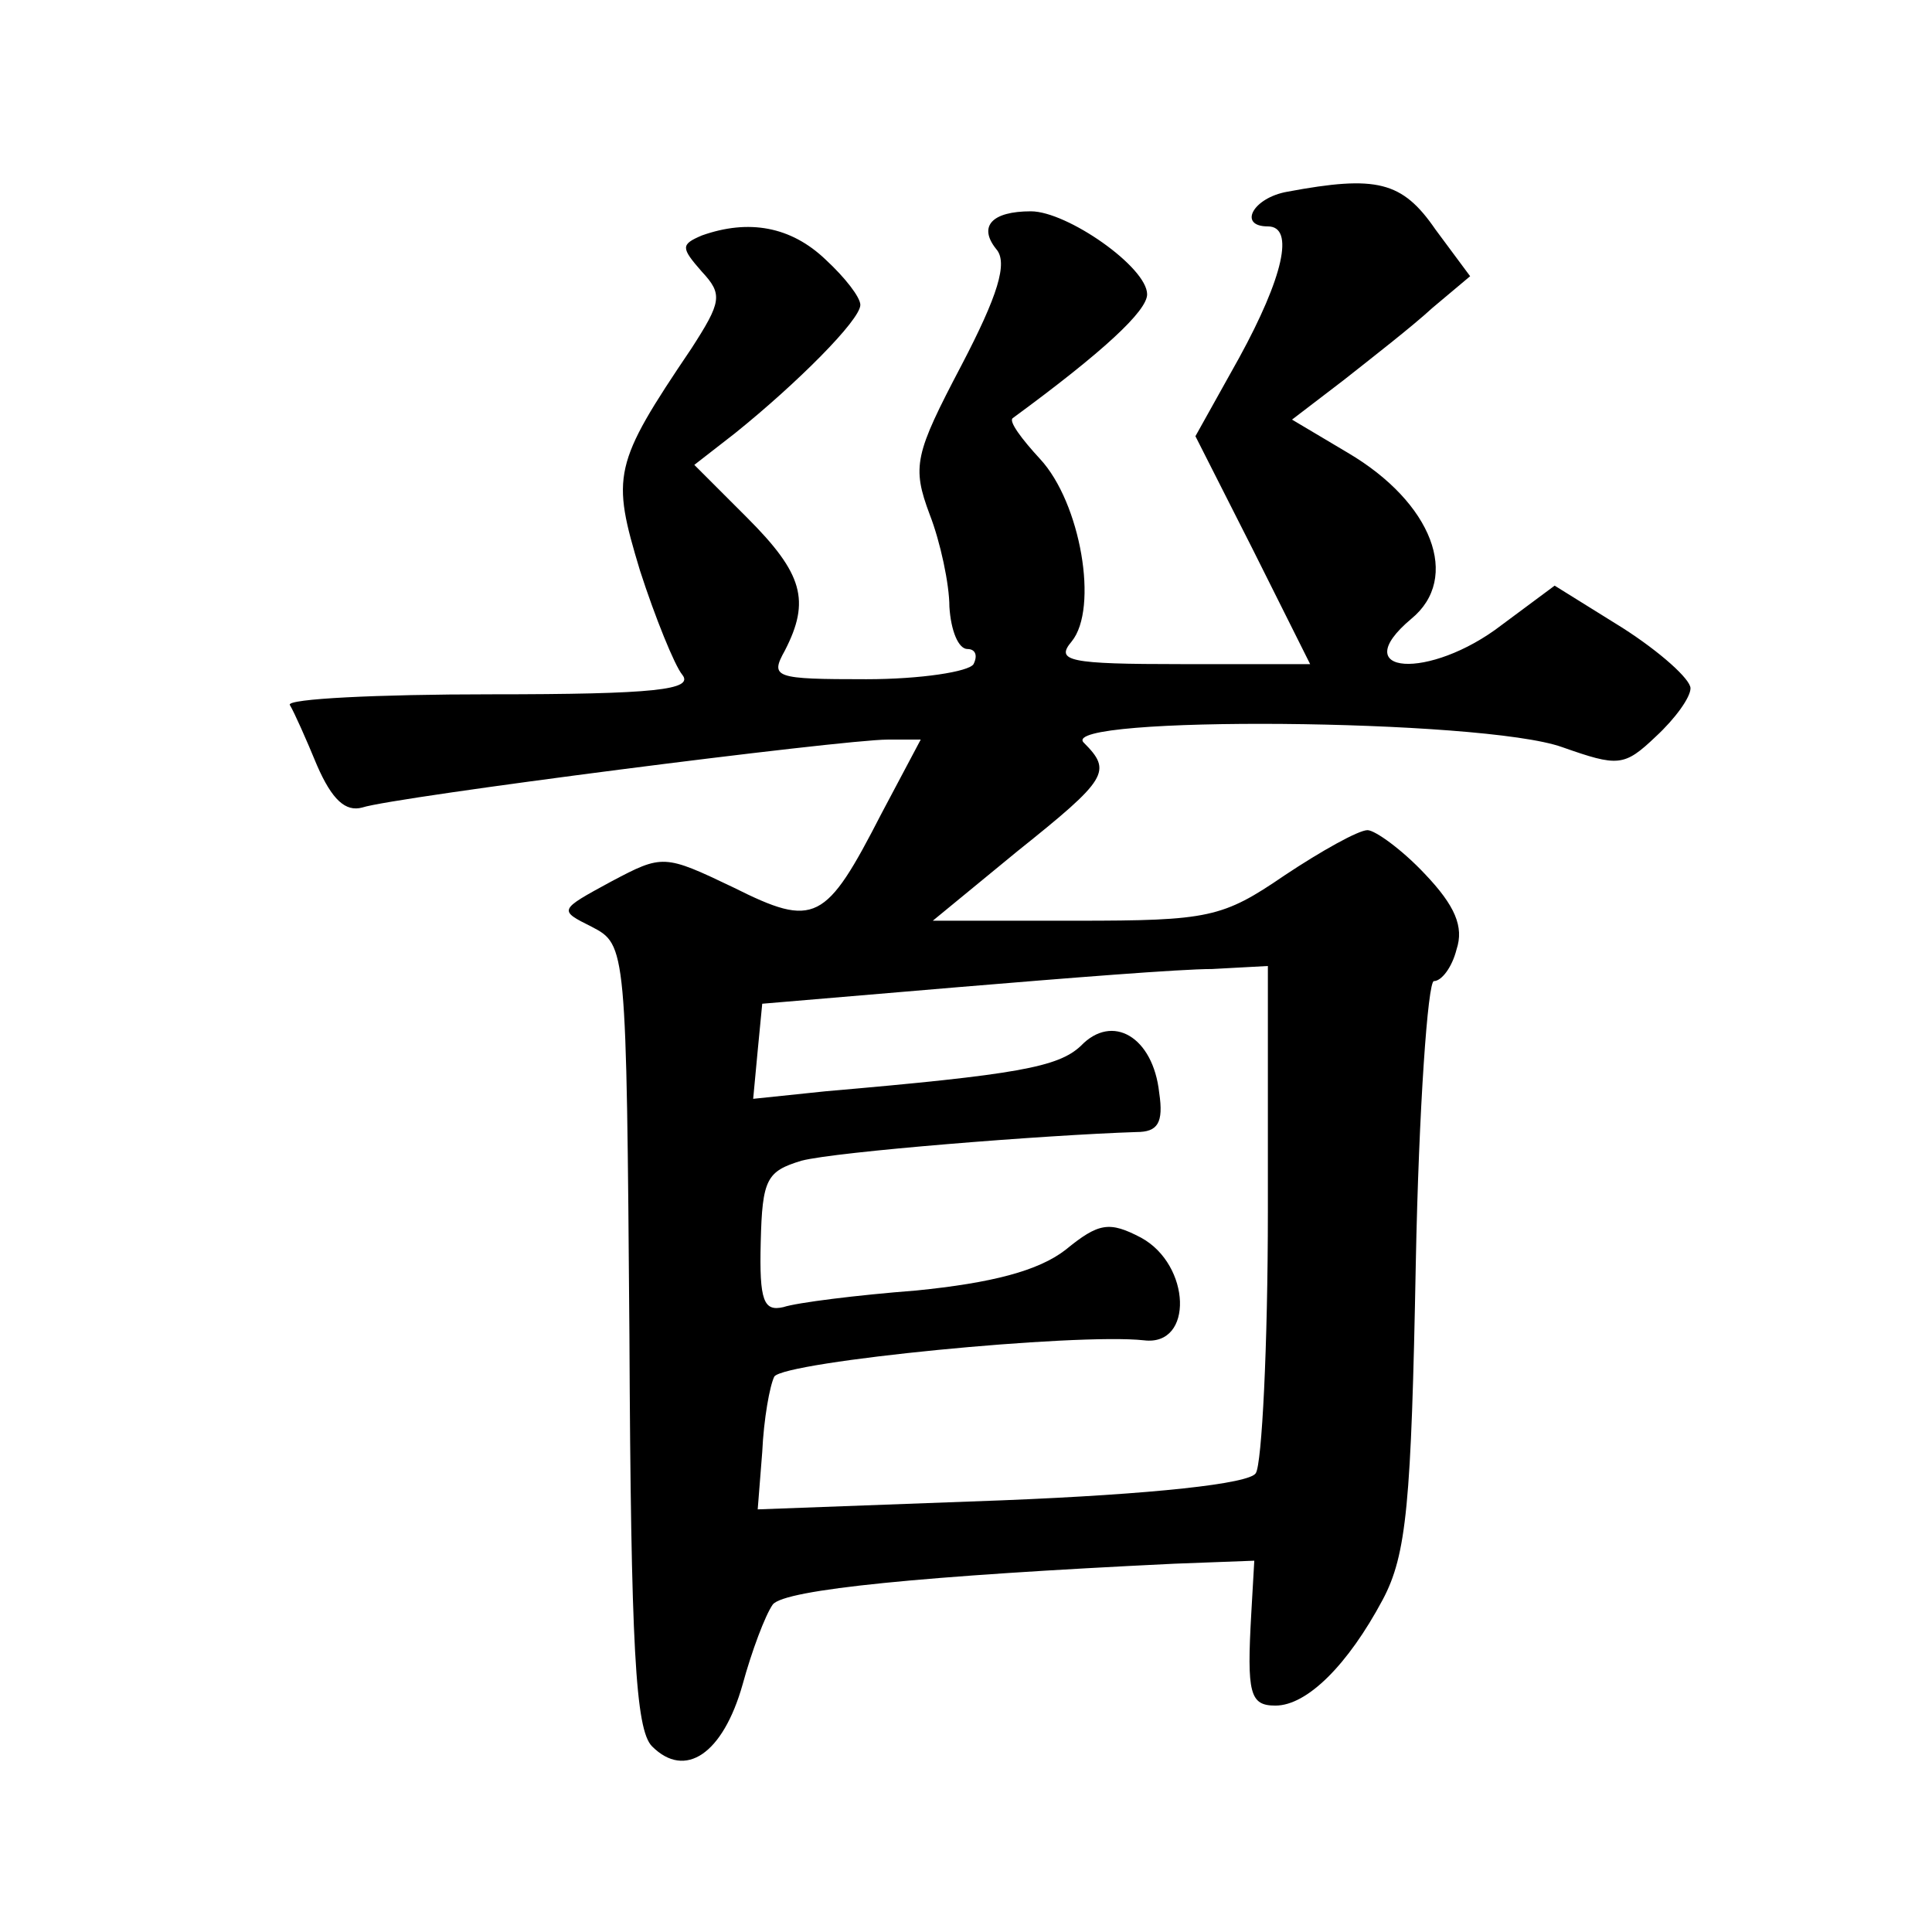 <?xml version="1.0" standalone="no"?>
<!DOCTYPE svg PUBLIC "-//W3C//DTD SVG 20010904//EN"
 "http://www.w3.org/TR/2001/REC-SVG-20010904/DTD/svg10.dtd">
<svg version="1.0" xmlns="http://www.w3.org/2000/svg"
 width="128pt" height="128pt" viewBox="0 0 128 128"
 preserveAspectRatio="xMidYMid meet">
<g transform="translate(0,128) scale(0.1,-0.1)"
fill="#0" stroke="none">
<path d="M853 1153 c-23 -4 -33 -23 -13 -23 18 0 10 -34 -19 -87 l-29 -52 38 -75
38 -76 -85 0 c-75 0 -84 2 -73 15 18 22 6 92 -21 121 -12 13 -21 25 -18 27 60 44
89 71 89 82 0 18 -53 55 -77 55 -26 0 -35 -10 -23 -25 8 -9 1 -31 -23 -77 -31 -59
-33 -67 -21 -99 7 -18 13 -46 13 -61 1 -16 6 -28 12 -28 5 0 7 -4 4 -10 -3 -5 -35
-10 -71 -10 -61 0 -64 1 -54 19 17 33 12 51 -25 88 l-35 35 27 21 c41 33 83 75
83 85 0 5 -10 18 -23 30 -23 22 -51 27 -82 16 -14 -6 -14 -8 0 -24 14 -15 13 -20
-7 -51 -52 -77 -53 -84 -34 -147 10 -31 23 -63 28 -69 8 -10 -18 -13 -127 -13 -75
0 -135 -3 -133 -7 3 -5 11 -23 18 -40 10 -23 19 -31 30 -28 21 7 318 45 348 45
l22 0 -26 -49 c-37 -72 -44 -76 -98 -49 -46 22 -47 22 -81 4 -35 -19 -35 -19 -13
-30 23 -12 23 -13 25 -270 1 -207 4 -262 15 -273 22 -22 47 -5 60 41 6 22 15 46
20 53 8 10 100 19 266 27 l53 2 -2 -35 c-3 -53 -1 -61 16 -61 21 0 48 27 71 70
16 30 19 64 22 223 2 103 8 187 12 187 5 0 12 9 15 21 5 15 -1 29 -21 50 -15 16
-33 29 -38 29 -6 0 -31 -14 -55 -30 -41 -28 -50 -30 -138 -30 l-95 0 56 46 c60
48 63 53 44 72 -18 18 264 16 317 -3 37 -13 41 -13 62 7 13 12 23 26 23 32 0 6
-20 24 -45 40 l-45 28 -35 -26 c-48 -37 -104 -33 -60 4 33 27 14 77 -42 110 l-37
22 34 26 c19 15 46 36 59 48 l25 21 -23 31 c-22 32 -39 36 -98 25z m-13 -675 c0
-90 -4 -168 -8 -174 -4 -7 -68 -14 -168 -18 l-162 -6 3 38 c1 22 5 44 8 50 7 10
200 29 245 24 33 -4 31 50 -2 68 -21 11 -28 10 -50 -8 -18 -14 -49 -22 -99 -27
-39 -3 -79 -8 -88 -11 -13 -3 -16 4 -15 43 1 42 4 47 27 54 23 6 161 17 222 19
14 0 18 6 15 26 -4 37 -31 53 -52 31 -15 -14 -42 -19 -169 -30 l-48 -5 3 32 3 31
130 11 c72 6 147 12 168 12 l37 2 0 -162z"/>
</g>
</svg>
